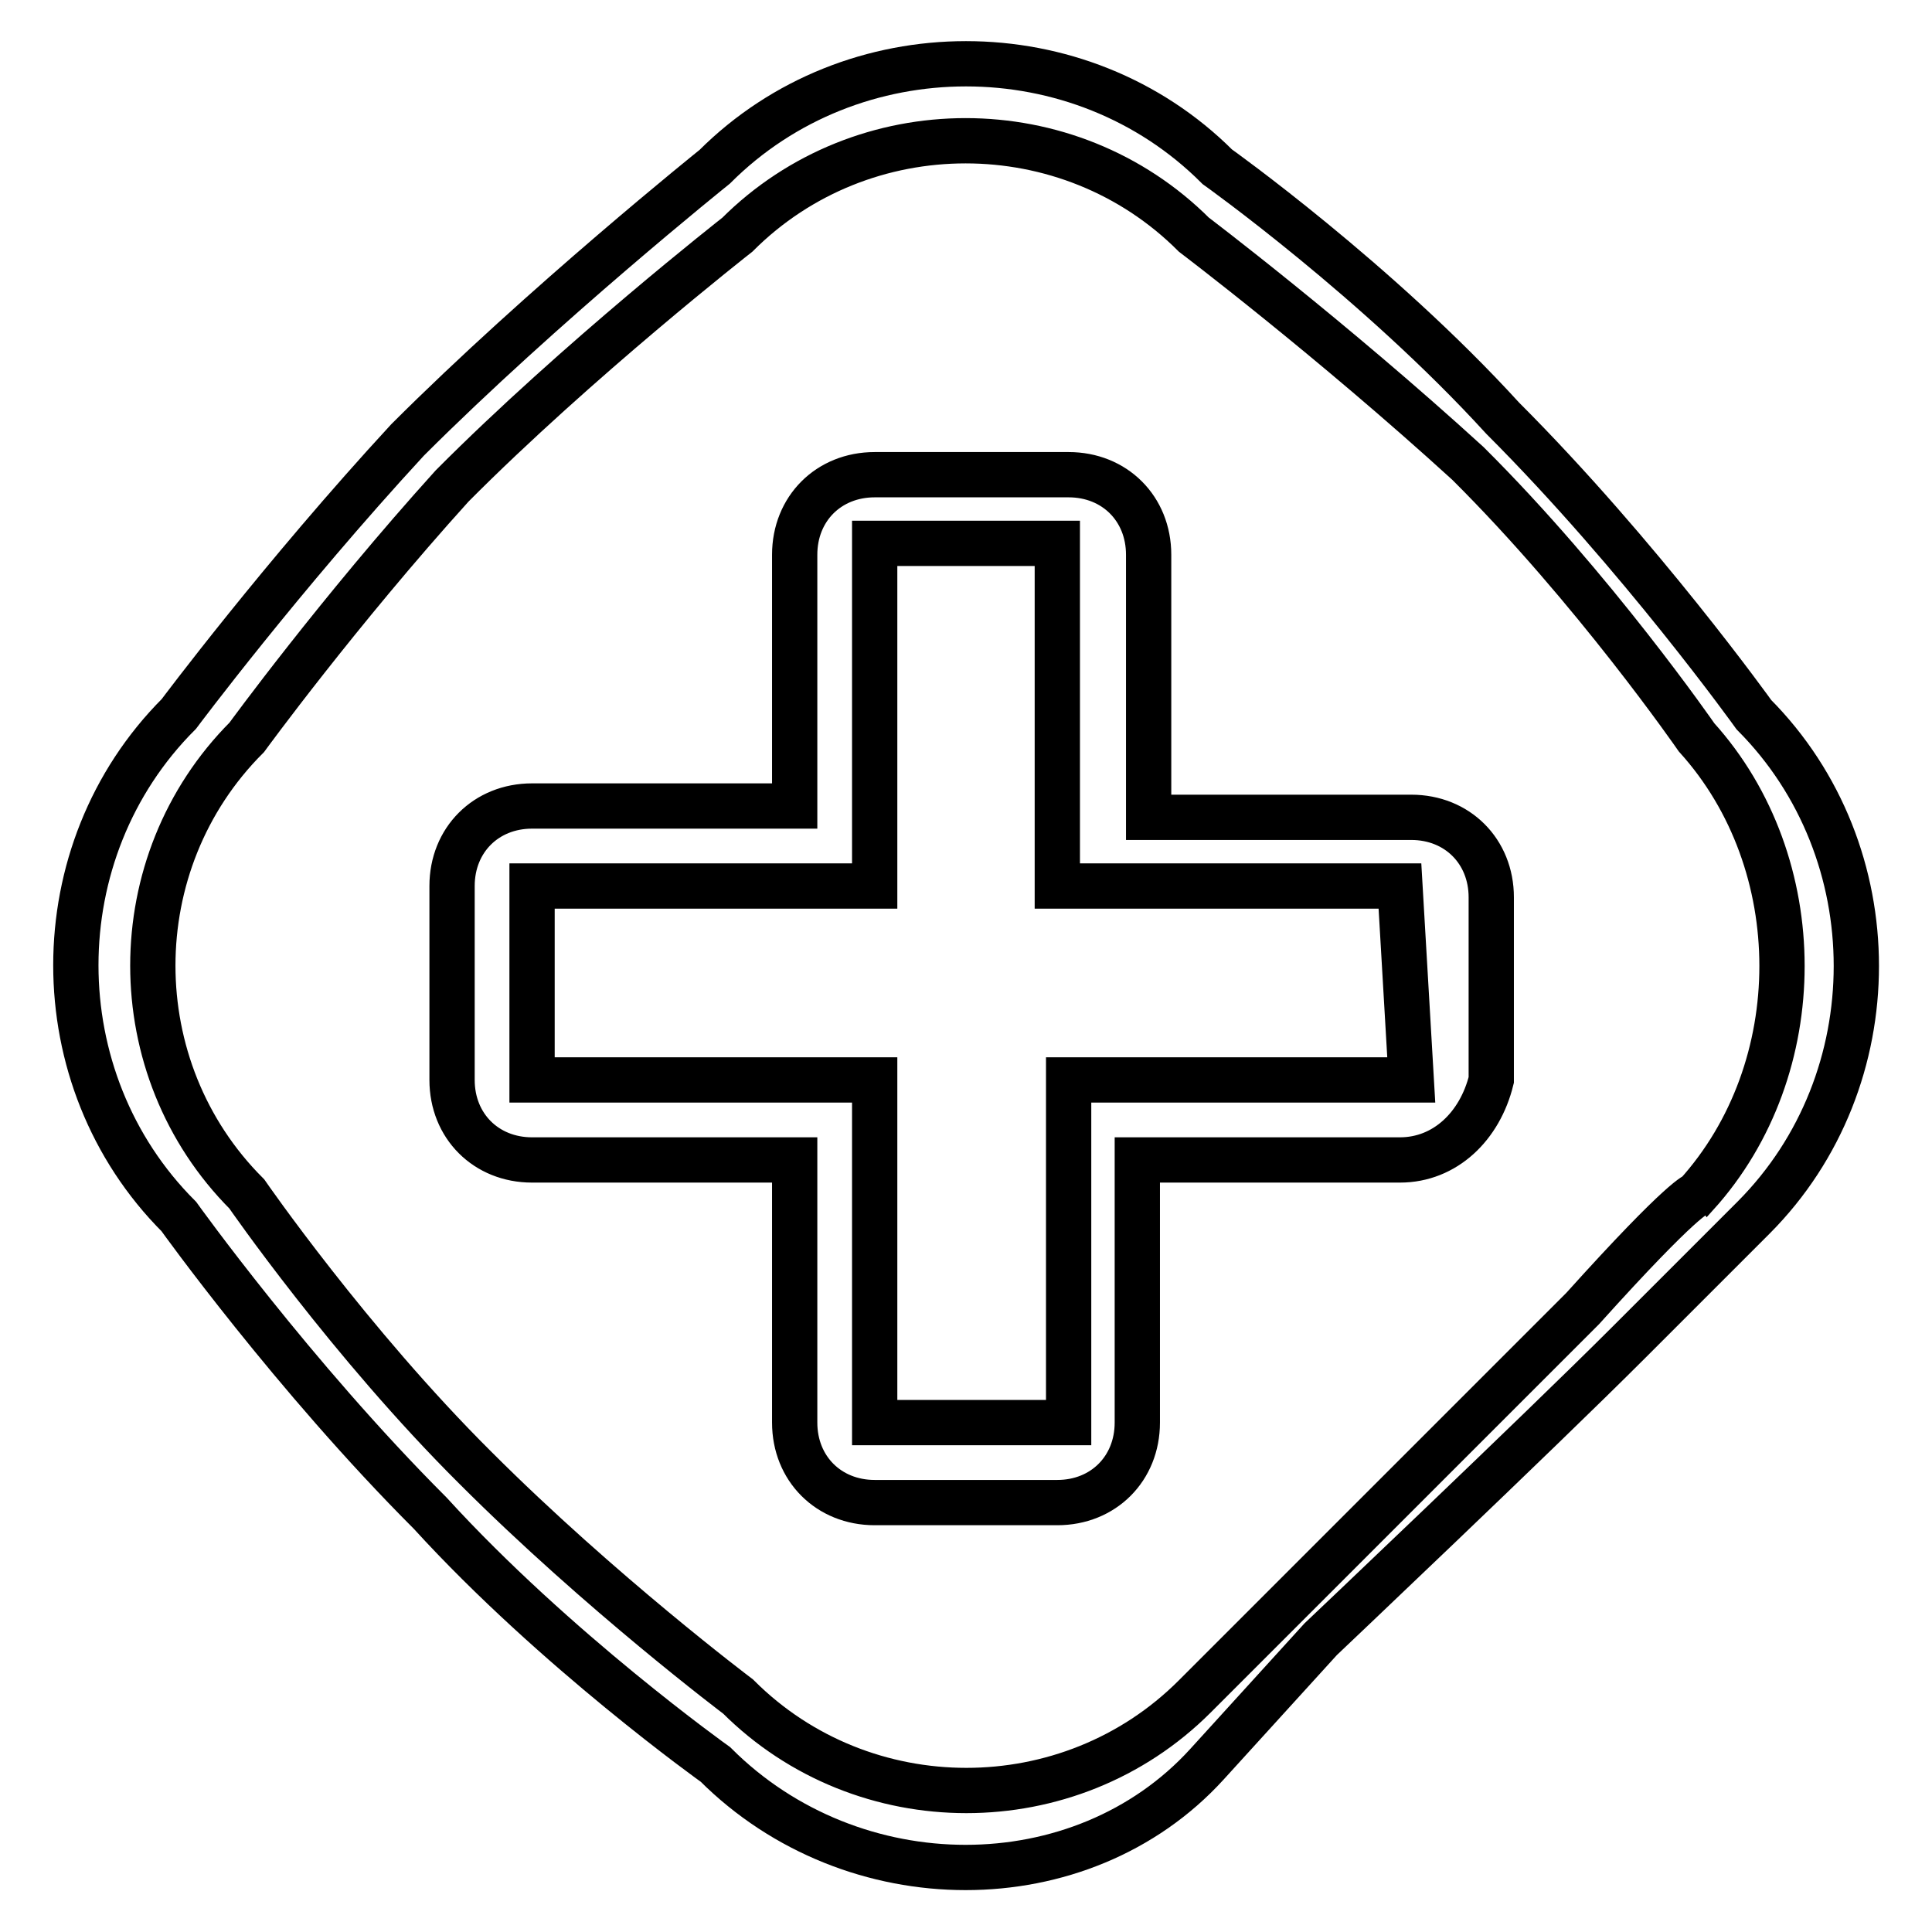 <?xml version="1.0" encoding="utf-8"?>
<!-- Svg Vector Icons : http://www.onlinewebfonts.com/icon -->
<!DOCTYPE svg PUBLIC "-//W3C//DTD SVG 1.1//EN" "http://www.w3.org/Graphics/SVG/1.1/DTD/svg11.dtd">
<svg version="1.1" xmlns="http://www.w3.org/2000/svg" xmlns:xlink="http://www.w3.org/1999/xlink" x="0px" y="0px" viewBox="0 0 256 256" enable-background="new 0 0 256 256" xml:space="preserve">
<g> <path stroke-width="6" fill-opacity="0" stroke="#000000"  d="M232.4,161.3l-16.6,16.6c-12.1,12.1-40.8,39.3-40.8,39.3l-15.1,16.6c-16.6,18.2-46.9,18.2-65.1,0 c0,0-21.2-15.1-37.8-33.3c-18.2-18.2-33.3-39.3-33.3-39.3c-18.2-18.2-18.2-48.4,0-66.6c0,0,13.6-18.2,30.3-36.3 C72,40.3,94.7,22.1,94.7,22.1c18.2-18.2,48.4-18.2,66.6,0c0,0,21.2,15.1,37.8,33.3c18.2,18.2,33.3,39.3,33.3,39.3 C250.5,112.9,250.5,143.1,232.4,161.3z M224.8,97.7c0,0-13.6-19.7-30.3-36.3c-18.2-16.6-36.3-30.3-36.3-30.3 c-16.6-16.6-43.9-16.6-60.5,0c0,0-21.2,16.6-37.8,33.3C44.8,81.1,32.7,97.7,32.7,97.7c-16.6,16.6-16.6,43.9,0,60.5 c0,0,13.6,19.7,30.3,36.3c16.6,16.6,34.8,30.3,34.8,30.3c16.6,16.6,43.9,16.6,60.5,0l15.1-15.1l36.3-36.3 c13.6-15.1,15.1-15.1,15.1-15.1C239.9,141.6,239.9,114.4,224.8,97.7z M185.5,153.7h-34.8v34.8c0,6.1-4.5,10.6-10.6,10.6h-24.2 c-6.1,0-10.6-4.5-10.6-10.6v-34.8H70.5c-6.1,0-10.6-4.5-10.6-10.6v-25.7c0-6.1,4.5-10.6,10.6-10.6h34.8V73.5 c0-6.1,4.5-10.6,10.6-10.6h25.7c6.1,0,10.6,4.5,10.6,10.6v34.8H187c6.1,0,10.6,4.5,10.6,10.6v24.2 C196.1,149.2,191.5,153.7,185.5,153.7z M185.5,117.4h-45.4V72h-24.2v45.4H70.5v25.7h45.4v45.4h25.7v-45.4H187L185.5,117.4z"/></g>
</svg>